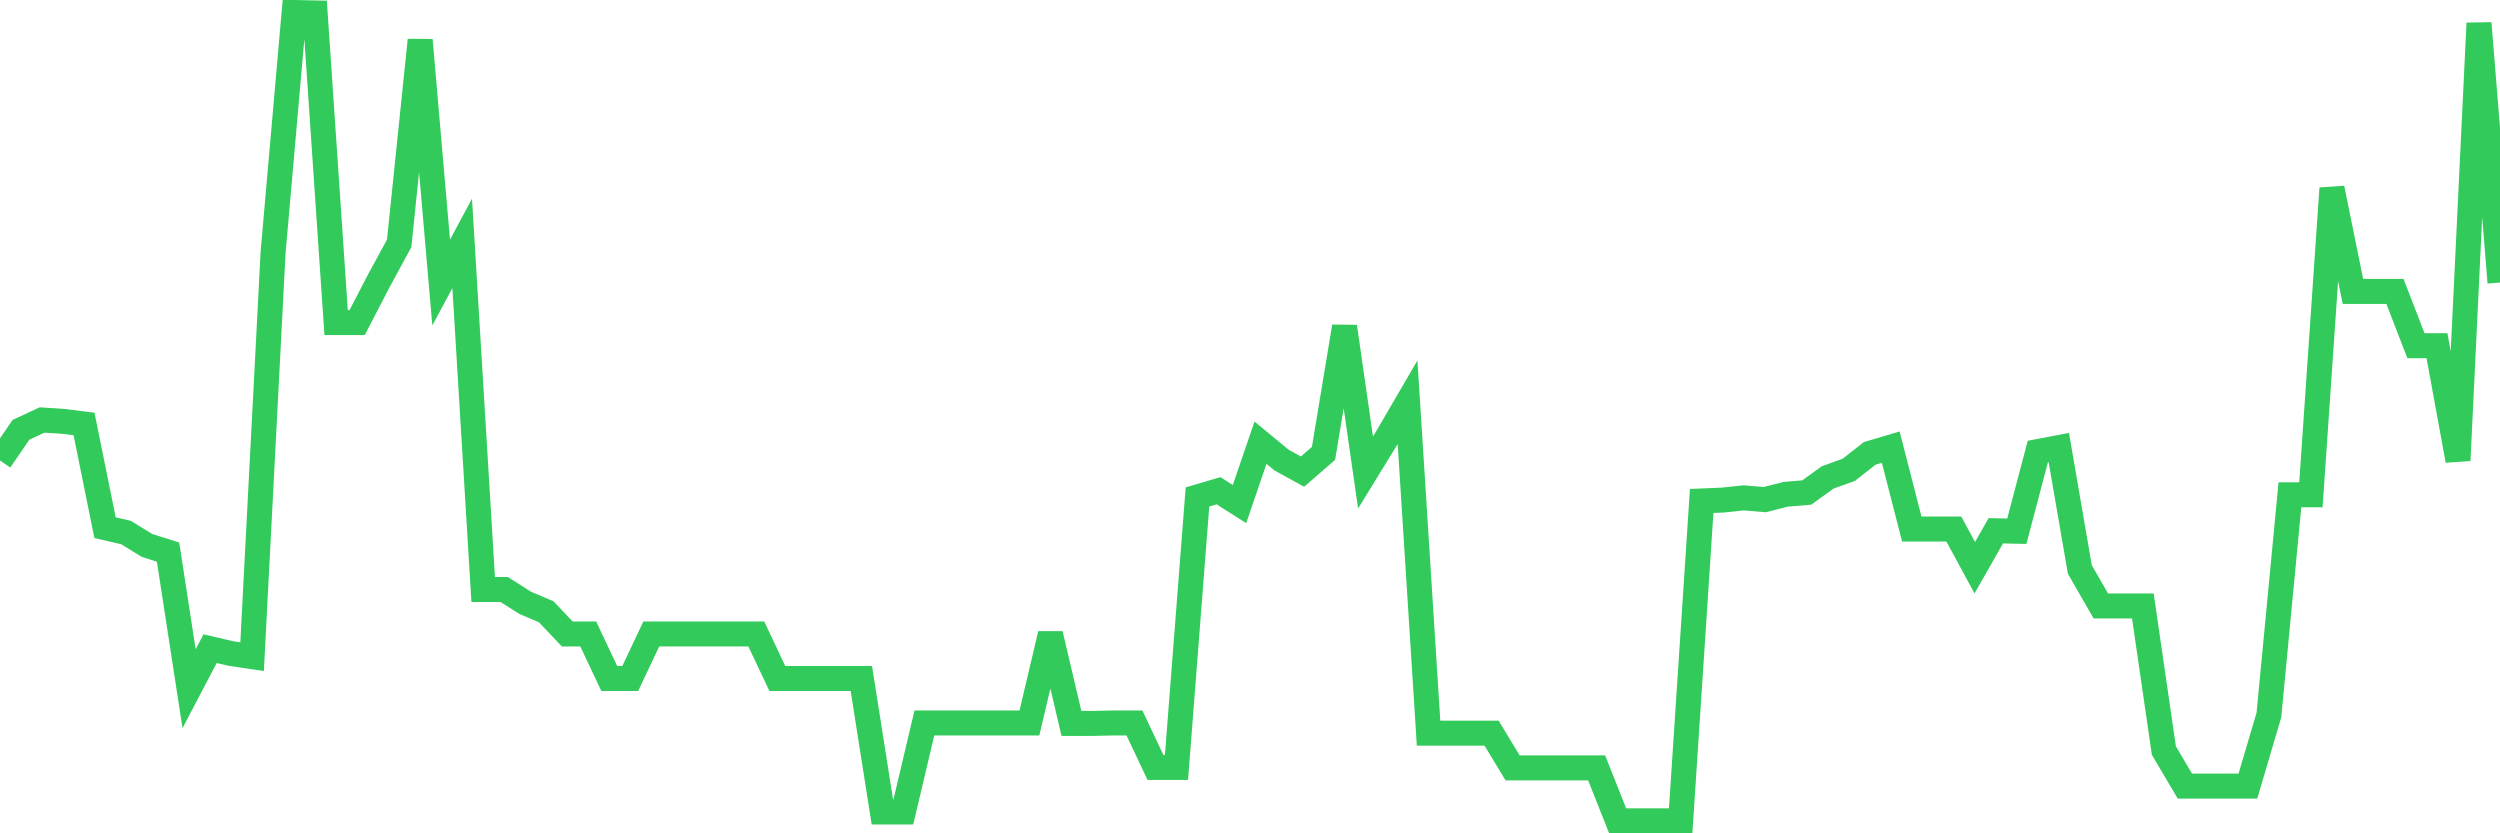 <svg
  xmlns="http://www.w3.org/2000/svg"
  xmlns:xlink="http://www.w3.org/1999/xlink"
  width="120"
  height="40"
  viewBox="0 0 120 40"
  preserveAspectRatio="none"
>
  <polyline
    points="0,22.103 1.008,20.63 2.017,20.16 3.025,20.224 4.034,20.352 5.042,25.328 6.05,25.563 7.059,26.182 8.067,26.502 9.076,33.058 10.084,31.136 11.092,31.371 12.101,31.52 13.109,12.11 14.118,0.6 15.126,0.621 16.134,15.484 17.143,15.484 18.151,13.54 19.16,11.683 20.168,1.924 21.176,13.562 22.185,11.683 23.193,28.296 24.202,28.296 25.21,28.937 26.218,29.364 27.227,30.431 28.235,30.431 29.244,32.567 30.252,32.567 31.261,30.431 32.269,30.431 33.277,30.431 34.286,30.431 35.294,30.431 36.303,30.431 37.311,32.567 38.319,32.567 39.328,32.567 40.336,32.567 41.345,32.567 42.353,38.973 43.361,38.973 44.37,34.702 45.378,34.702 46.387,34.702 47.395,34.702 48.403,34.702 49.412,34.702 50.42,30.431 51.429,34.724 52.437,34.724 53.445,34.702 54.454,34.702 55.462,36.838 56.471,36.838 57.479,23.854 58.487,23.555 59.496,24.196 60.504,21.249 61.513,22.082 62.521,22.637 63.529,21.762 64.538,15.676 65.546,22.68 66.555,21.036 67.563,19.306 68.571,35.193 69.58,35.193 70.588,35.193 71.597,35.193 72.605,36.859 73.613,36.859 74.622,36.859 75.63,36.859 76.639,36.859 77.647,39.4 78.655,39.4 79.664,39.4 80.672,39.4 81.681,24.047 82.689,24.004 83.697,23.897 84.706,23.982 85.714,23.726 86.723,23.641 87.731,22.915 88.739,22.552 89.748,21.762 90.756,21.463 91.765,25.392 92.773,25.392 93.782,25.392 94.79,27.25 95.798,25.477 96.807,25.499 97.815,21.676 98.824,21.484 99.832,27.335 100.84,29.086 101.849,29.086 102.857,29.086 103.866,36.026 104.874,37.734 105.882,37.734 106.891,37.734 107.899,37.734 108.908,34.318 109.916,23.748 110.924,23.748 111.933,9.035 112.941,13.989 113.95,13.989 114.958,13.989 115.966,16.594 116.975,16.594 117.983,22.103 118.992,1.112 120,13.562"
    fill="none"
    stroke="#32ca5b"
    stroke-width="1.2"
  >
  </polyline>
</svg>